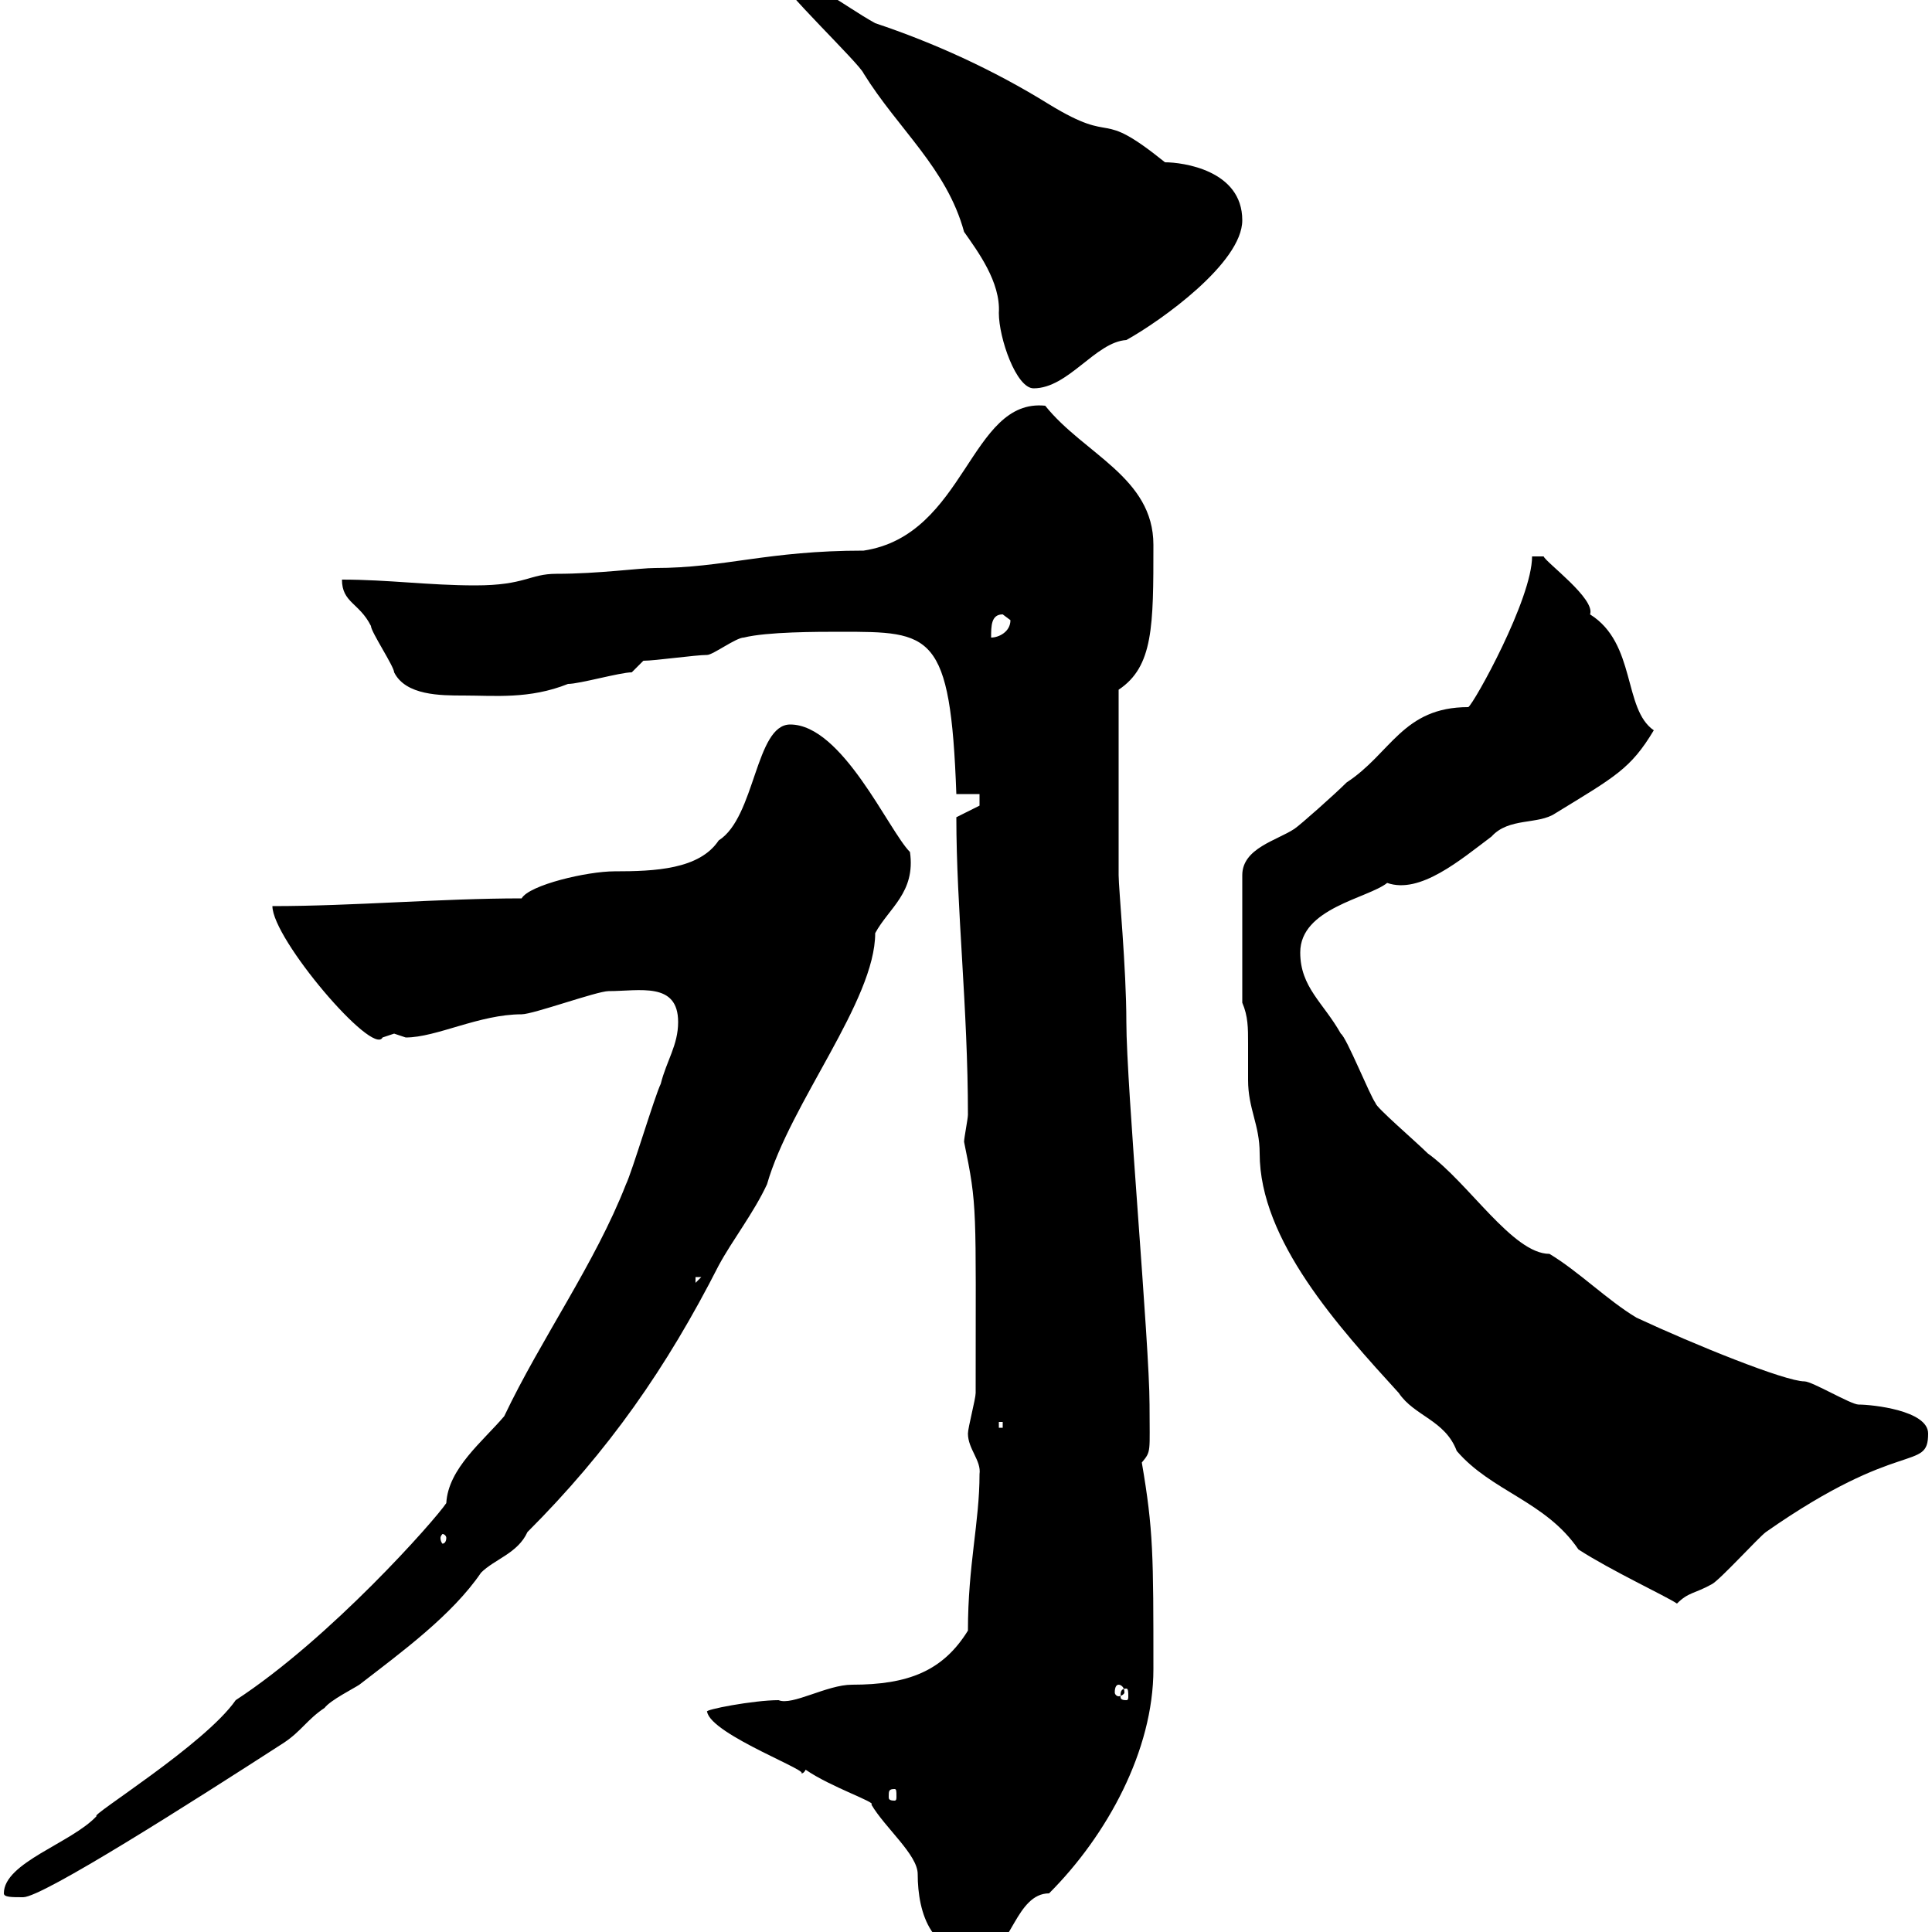 <svg xmlns="http://www.w3.org/2000/svg" xmlns:xlink="http://www.w3.org/1999/xlink" width="300" height="300"><path d="M125.10 274.80C129 277.50 136.20 279.90 135.30 280.20C137.40 283.80 142.50 288 142.50 291C142.50 297 144.60 304.50 153.30 303C156.90 303 157.80 294 162.90 294C171.90 285 179.10 271.80 179.10 259.20C179.10 241.50 179.10 237.60 177.30 227.10C178.80 225.30 178.50 225.60 178.50 218.10C178.50 208.80 174.90 168.60 174.90 158.70C174.90 150.30 173.70 138 173.70 135.90L173.70 107.10C179.10 103.50 179.10 97.20 179.10 84.60C179.10 74.10 168.30 70.50 162.30 63C150.60 61.80 150 83.10 134.10 85.50C119.10 85.50 112.50 88.20 101.70 88.20C99.30 88.20 93 89.10 86.40 89.10C82.20 89.10 81.60 90.90 73.80 90.90C66.60 90.90 60.30 90 53.10 90C53.10 93.60 55.80 93.60 57.60 97.20C57.60 98.10 61.20 103.50 61.20 104.40C63 108 68.40 108 72 108C76.80 108 82.20 108.60 88.20 106.20C90 106.20 96.30 104.40 98.10 104.40L99.90 102.60C101.70 102.60 108 101.70 109.80 101.70C110.70 101.70 114.30 99 115.50 99C119.10 98.10 126.90 98.10 130.50 98.10C144.60 98.10 147.60 98.10 148.50 123.30L152.10 123.30L152.10 125.10L148.50 126.90C148.50 141 150.30 156.60 150.30 173.10C150.30 173.70 149.70 176.70 149.70 177.30C151.80 187.50 151.50 187.20 151.50 216.30C151.50 217.20 150.30 221.70 150.30 222.60C150.30 225 152.40 226.80 152.10 228.90C152.10 236.40 150.30 243 150.30 253.20C146.40 259.50 141 261.60 132.30 261.60C128.40 261.60 123 264.90 120.90 264C117 264 109.20 265.50 109.80 265.80C110.40 269.40 126.90 275.40 124.20 275.40C124.50 275.40 124.80 275.40 125.10 274.80ZM0.60 294C0.60 294.60 1.80 294.60 3.60 294.60C6.60 294.60 29.70 279.90 44.10 270.60C46.80 268.80 47.70 267 50.40 265.20C51.30 264 54.90 262.20 55.80 261.60C62.40 256.50 70.20 250.80 74.70 244.20C76.80 242.10 80.40 241.20 81.90 237.90C94.50 225.30 103.50 212.40 111.60 196.50C113.70 192.60 117 188.40 119.10 183.90C122.70 171.30 135.90 155.40 135.90 144.90C138 141 142.20 138.60 141.30 132.30C138 129 130.80 112.50 122.70 112.50C117.30 112.50 117.30 126.90 111.60 130.50C108.60 135 101.70 135.30 95.40 135.30C91.20 135.30 82.20 137.40 81 139.50C68.40 139.50 54.90 140.70 42.30 140.70C42.30 145.80 57.90 164.10 59.40 161.10C59.40 161.10 61.20 160.50 61.20 160.50C61.20 160.50 63 161.10 63 161.10C67.80 161.10 74.40 157.50 81 157.50C82.80 157.50 92.70 153.90 94.50 153.90C99.30 153.90 105.30 152.40 105.30 158.70C105.30 162.30 103.50 164.70 102.60 168.30C101.70 170.10 98.10 182.10 97.20 183.90C92.40 196.20 84 207.90 78.30 219.90C75 223.80 69.60 228 69.30 233.40C67.50 236.10 51.30 254.40 36.60 264C31.80 270.90 13.80 282 15 282C11.10 286.20 0.60 289.20 0.60 294ZM138.90 277.80C139.20 277.80 139.20 278.10 139.20 279C139.20 279.30 139.20 279.60 138.90 279.60C138 279.60 138 279.30 138 279C138 278.10 138 277.80 138.90 277.80ZM174.90 262.20C175.20 262.20 175.20 262.80 175.20 263.40C175.20 263.70 175.20 264 174.90 264C174 264 174 263.70 174 263.40C174 262.80 174 262.20 174.90 262.20ZM173.70 261.60C174 261.60 174.60 261.90 174.60 262.80C174.60 263.10 174 263.40 173.70 263.40C173.40 263.40 173.10 263.10 173.10 262.80C173.10 261.90 173.40 261.60 173.70 261.60ZM192.90 155.70C193.80 157.80 193.80 159.60 193.80 162C193.80 163.80 193.80 165.60 193.80 167.70C193.80 172.20 195.60 174.60 195.60 179.10C195.60 192.60 207.90 206.10 217.20 216.30C219.60 219.90 224.40 220.50 226.20 225.30C231.60 231.60 240 233.10 245.10 240.60C250.20 243.90 258.60 247.80 260.40 249C262.20 247.20 263.10 247.50 265.80 246C267 245.40 273 238.80 274.20 237.90C295.20 223.20 299.40 228.60 299.40 222.60C299.40 219 290.70 218.10 288.60 218.10C287.40 218.10 281.40 214.50 280.20 214.50C277.20 214.50 263.10 208.80 254.10 204.60C249.60 201.90 245.10 197.40 240.60 194.70C234.90 194.70 228 183.60 221.70 179.10C219.90 177.30 213.60 171.90 213.60 171.30C212.70 170.10 209.10 161.10 208.20 160.50C205.50 155.70 201.90 153.30 201.90 147.90C201.90 141 212.40 139.50 215.40 137.10C220.50 138.90 226.80 133.50 231.60 129.90C234.30 126.90 238.80 128.10 241.50 126.30C250.80 120.60 253.20 119.40 256.80 113.40C252 110.10 254.10 99.90 246.90 95.40C247.80 93 240 87.30 239.70 86.40L237.90 86.40C237.90 93 228.90 109.20 228 109.80C217.80 109.80 216 117 209.10 121.50C207.30 123.30 201.90 128.10 201 128.70C198.30 130.50 192.90 131.70 192.90 135.90ZM69.30 238.80C69.30 239.40 69 239.70 68.70 239.70C68.70 239.70 68.40 239.40 68.40 238.80C68.40 238.50 68.70 238.20 68.70 238.20C69 238.20 69.30 238.50 69.30 238.80ZM155.10 220.80L155.70 220.80L155.70 221.70L155.10 221.70ZM108 198.30L108.90 198.30L108 199.20ZM155.70 95.40C155.70 95.40 156.90 96.30 156.90 96.30C156.90 98.10 155.10 99 153.90 99C153.90 97.20 153.90 95.40 155.70 95.40ZM121.50-3C120.60-2.40 133.50 9.90 134.10 11.40C139.50 20.10 147 26.10 149.70 36C151.80 39 155.40 43.80 155.10 48.60C155.10 52.50 157.80 60.30 160.50 60.30C165.90 60.30 170.10 53.10 174.90 52.80C180.30 49.80 192.90 40.80 192.90 34.20C192.90 26.40 183.60 25.20 180.90 25.20C170.10 16.50 173.70 22.80 162.90 16.20C154.20 10.80 144.90 6.60 135.90 3.60C130.50 0.60 126.90-3 121.50-3Z"/></svg>